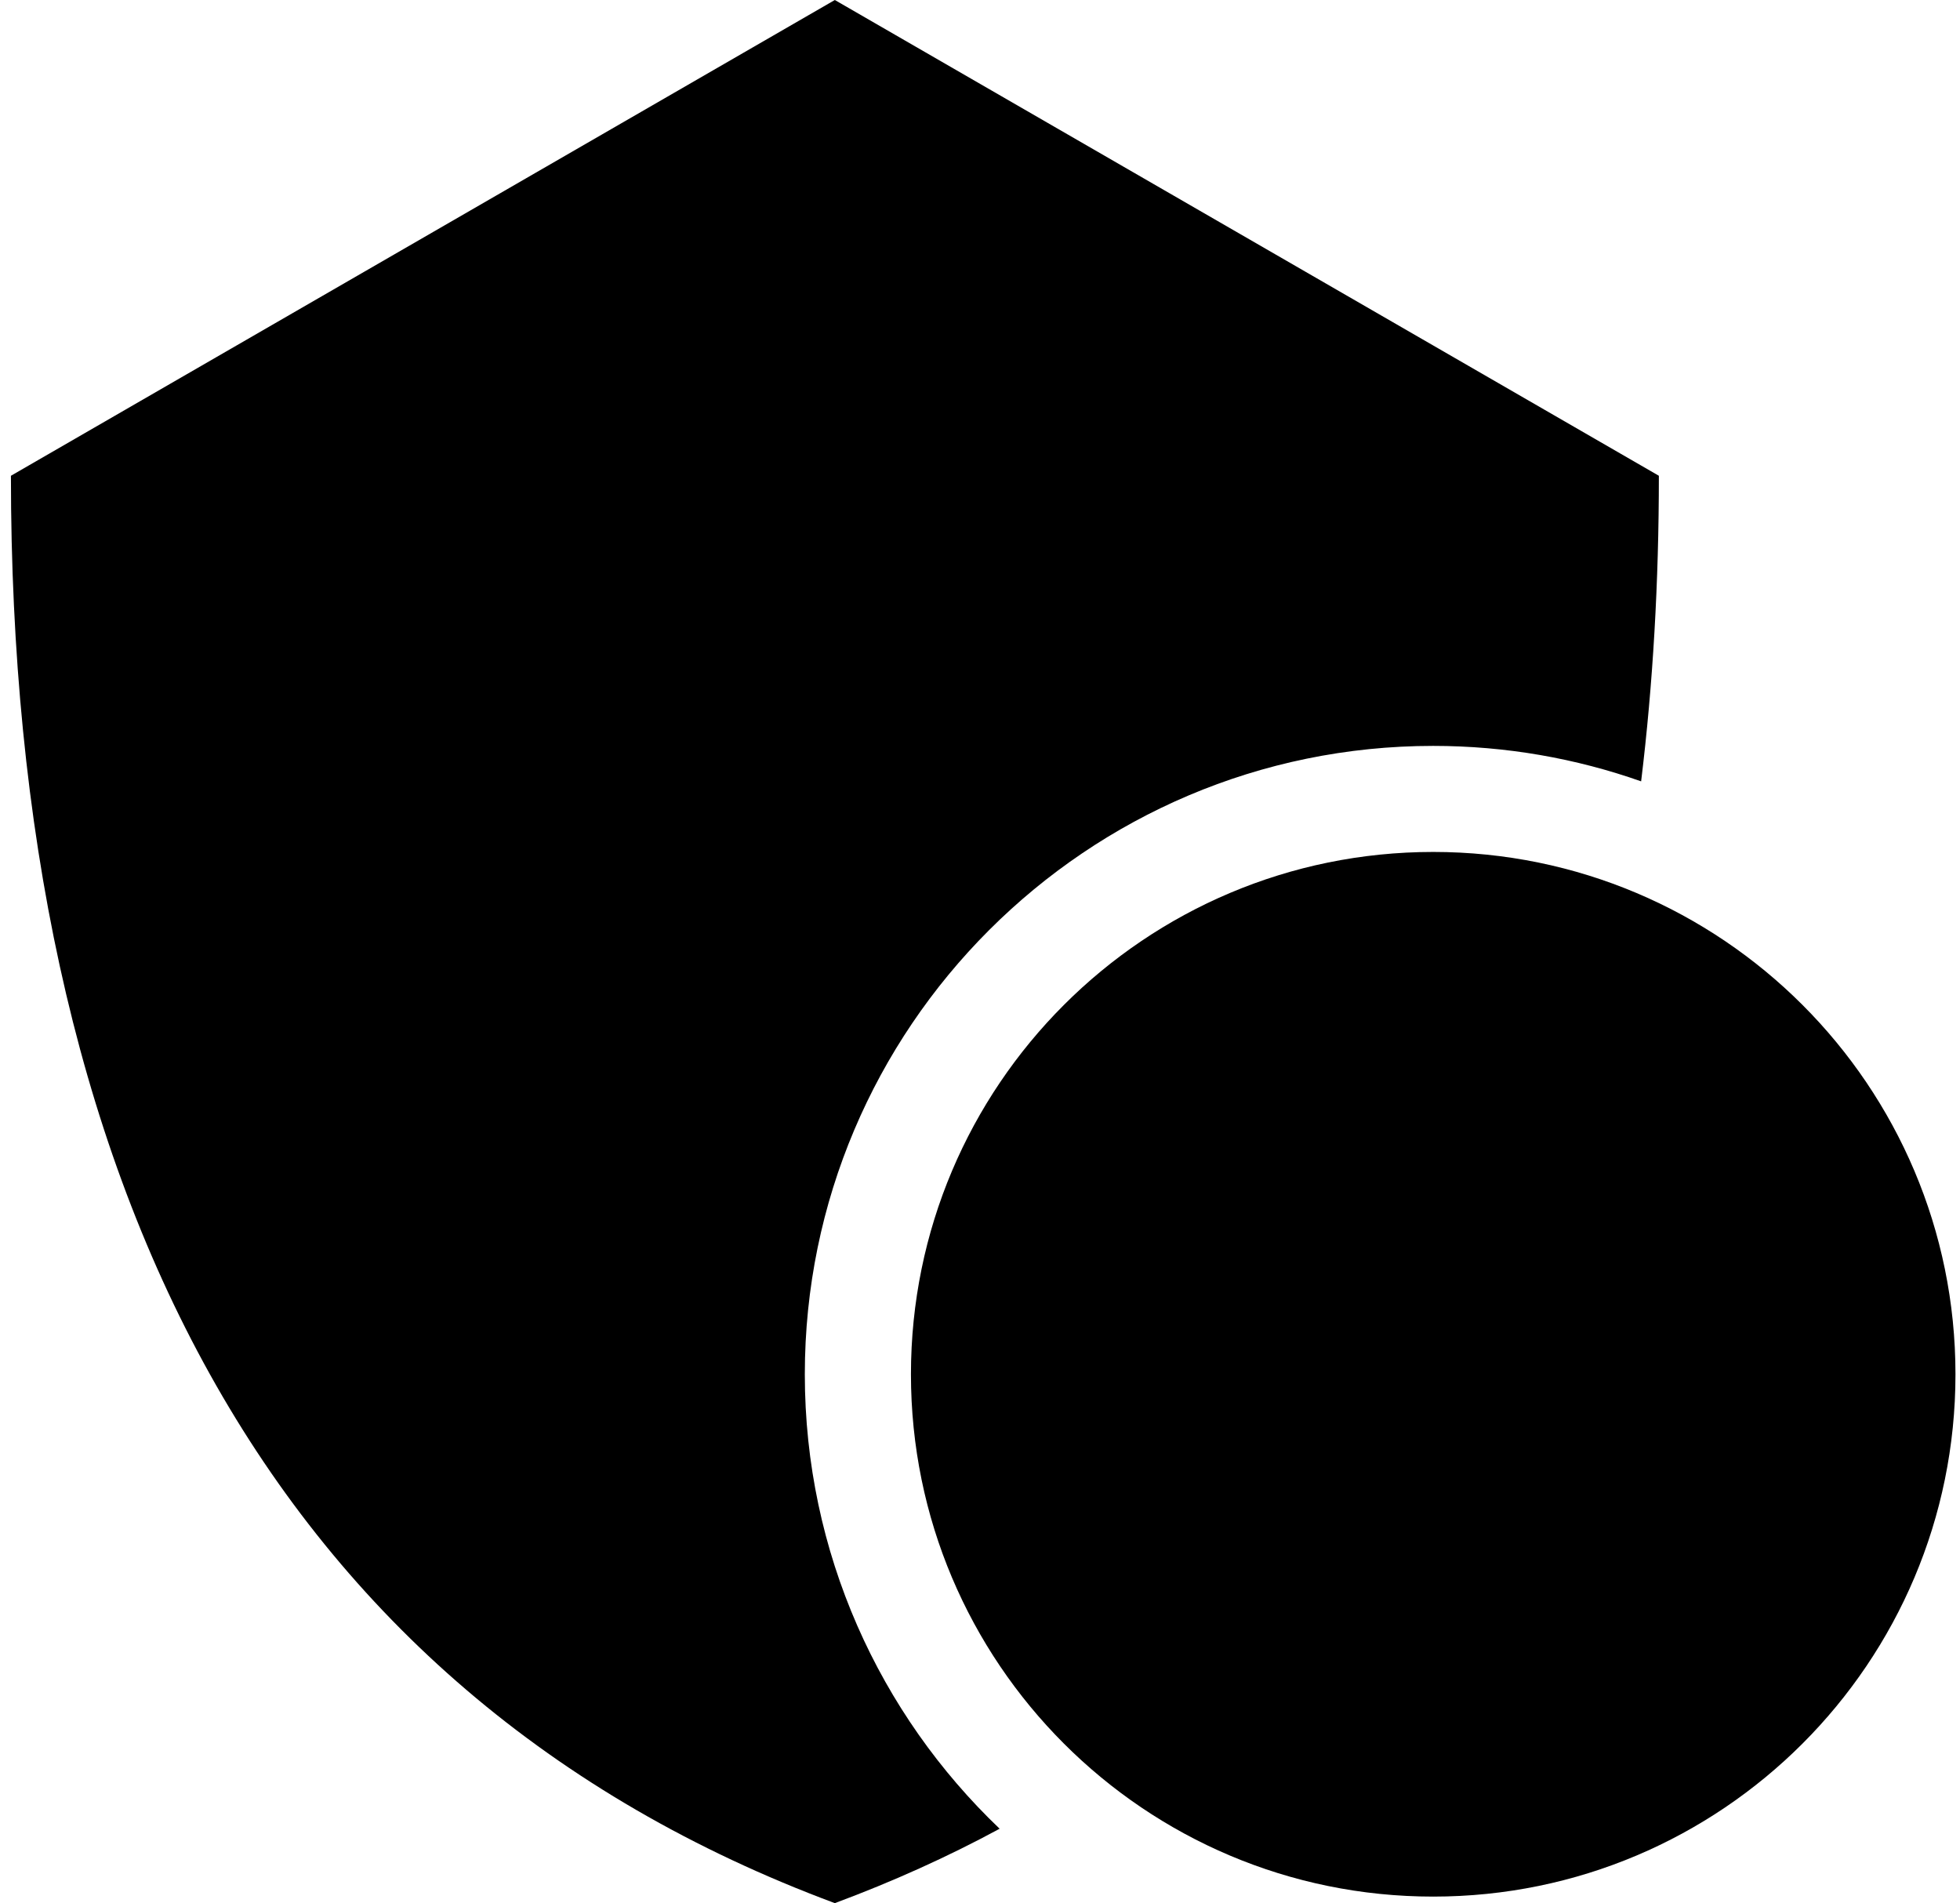 <svg xmlns="http://www.w3.org/2000/svg" width="103" height="100" viewBox="0 0 103 100" fill="none"><g clip-path="url(#clip0_177_1614)"><path d="M43.871 0L0.574 24.999C0.574 61.99 14.02 88.893 43.871 100C46.93 98.862 49.817 97.559 52.532 96.09C46.227 90.076 42.294 81.593 42.294 72.212C42.294 54.005 57.105 39.193 75.313 39.193C79.143 39.193 82.824 39.85 86.243 41.056C86.866 35.946 87.175 30.589 87.175 24.999L43.871 0Z" fill="black"></path><path d="M75.316 99.656C90.474 99.656 102.762 87.368 102.762 72.21C102.762 57.053 90.474 44.765 75.316 44.765C60.159 44.765 47.871 57.053 47.871 72.21C47.871 87.368 60.159 99.656 75.316 99.656Z" fill="black"></path><path d="M84.815 62.72L71.746 75.789L65.814 69.857L61.873 73.798L71.746 83.67L88.755 66.661L84.815 62.72Z" fill="black"></path></g><defs><clipPath id="clip0_177_1614"><rect width="102.185" height="100" fill="white" transform="translate(0.574)"></rect></clipPath></defs></svg>